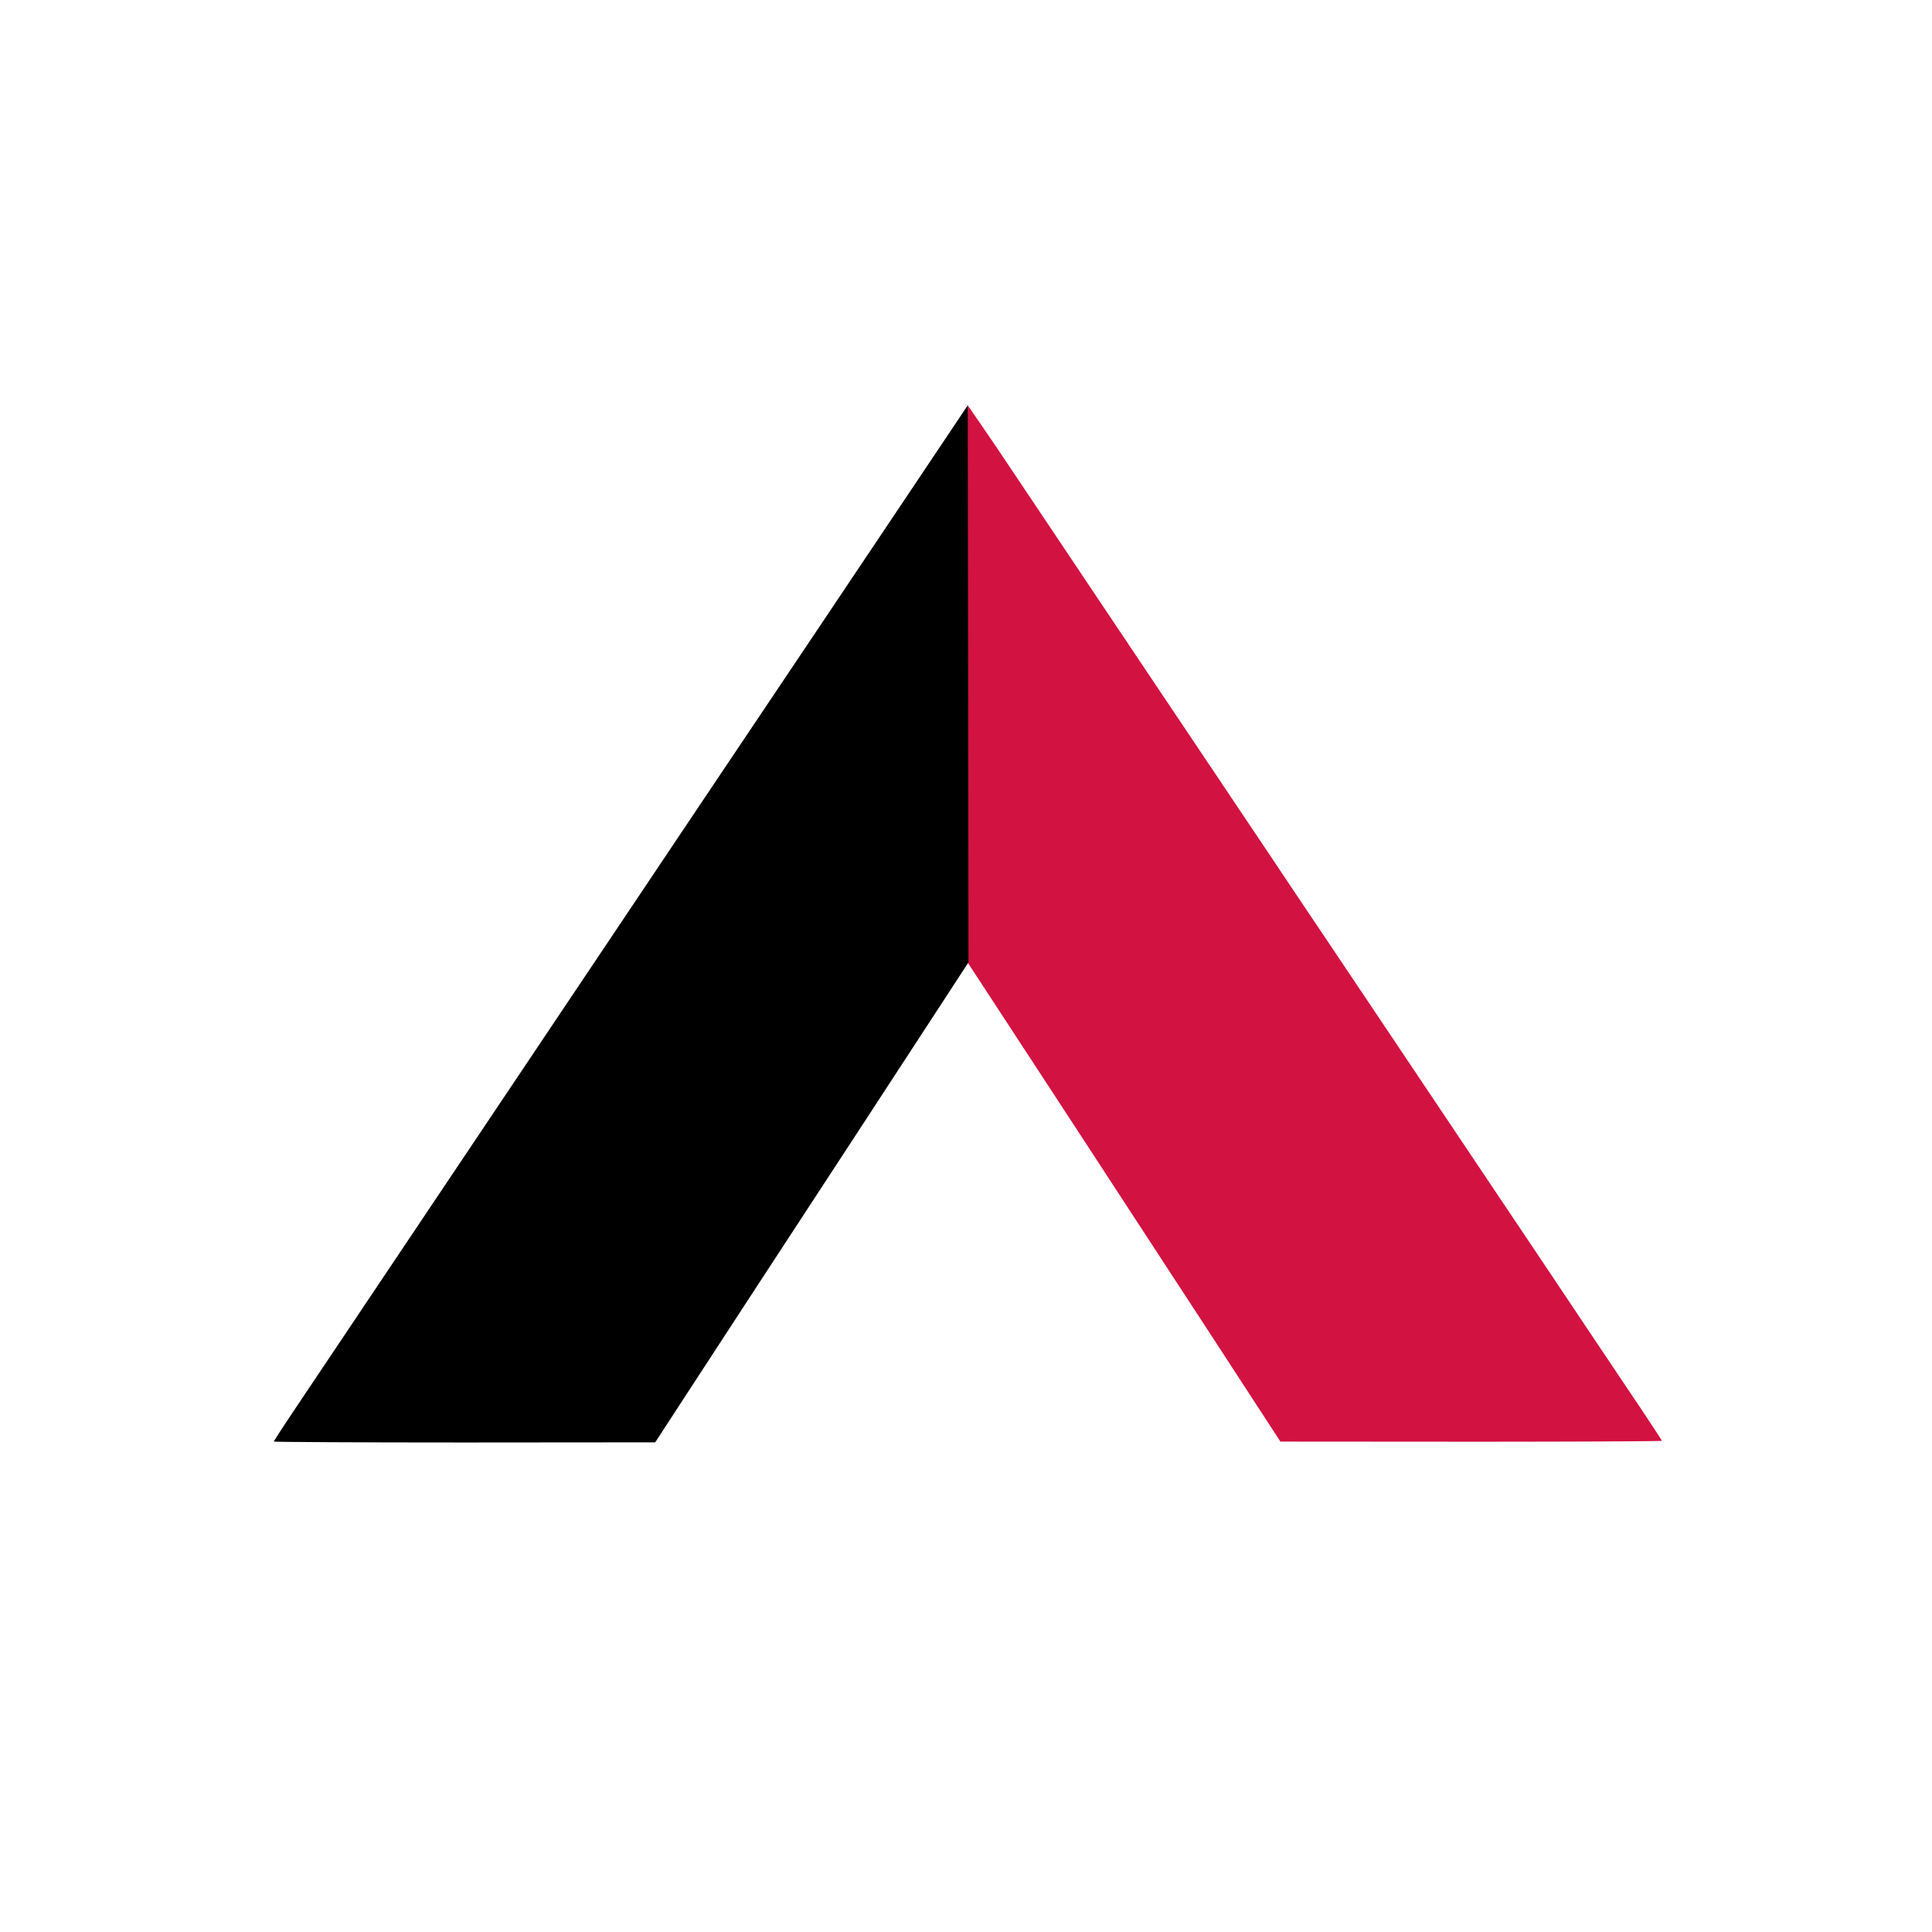 <svg xmlns="http://www.w3.org/2000/svg" width="60" height="60" fill="none"><path fill="#fff" d="M0 0h60v60H0z"/><path fill="#D21241" d="M30.036 21.228v8.64l.878 1.342 2.7 4.13c1.003 1.537 2.461 3.772 3.243 4.968s1.753 2.69 2.162 3.318l.745 1.144 5.925.004c3.257 0 5.92-.014 5.92-.028 0-.019-.386-.61-.86-1.314s-1.702-2.538-2.727-4.07c-3.225-4.81-6.215-9.272-6.923-10.326a535 535 0 0 1-1.647-2.458c-.534-.794-1.288-1.919-1.68-2.505-.395-.586-1.67-2.49-2.837-4.23l-3.492-5.213a121 121 0 0 0-1.39-2.042c-.008 0-.018 3.89-.018 8.64"/><path fill="#000" d="M28.678 14.643c-.759 1.13-2.332 3.479-3.5 5.223-1.169 1.74-2.443 3.644-2.838 4.23-.392.586-1.146 1.711-1.68 2.505-.529.794-1.27 1.9-1.646 2.458-.709 1.054-3.699 5.515-6.923 10.327-1.026 1.531-2.254 3.365-2.728 4.07-.474.703-.86 1.294-.86 1.313 0 .014 2.663.029 5.925.029l5.92-.005.745-1.144c.764-1.177 2.884-4.424 5.87-8.99.933-1.432 2.014-3.09 2.405-3.686l.709-1.087-.01-8.65-.013-8.648z"/></svg>